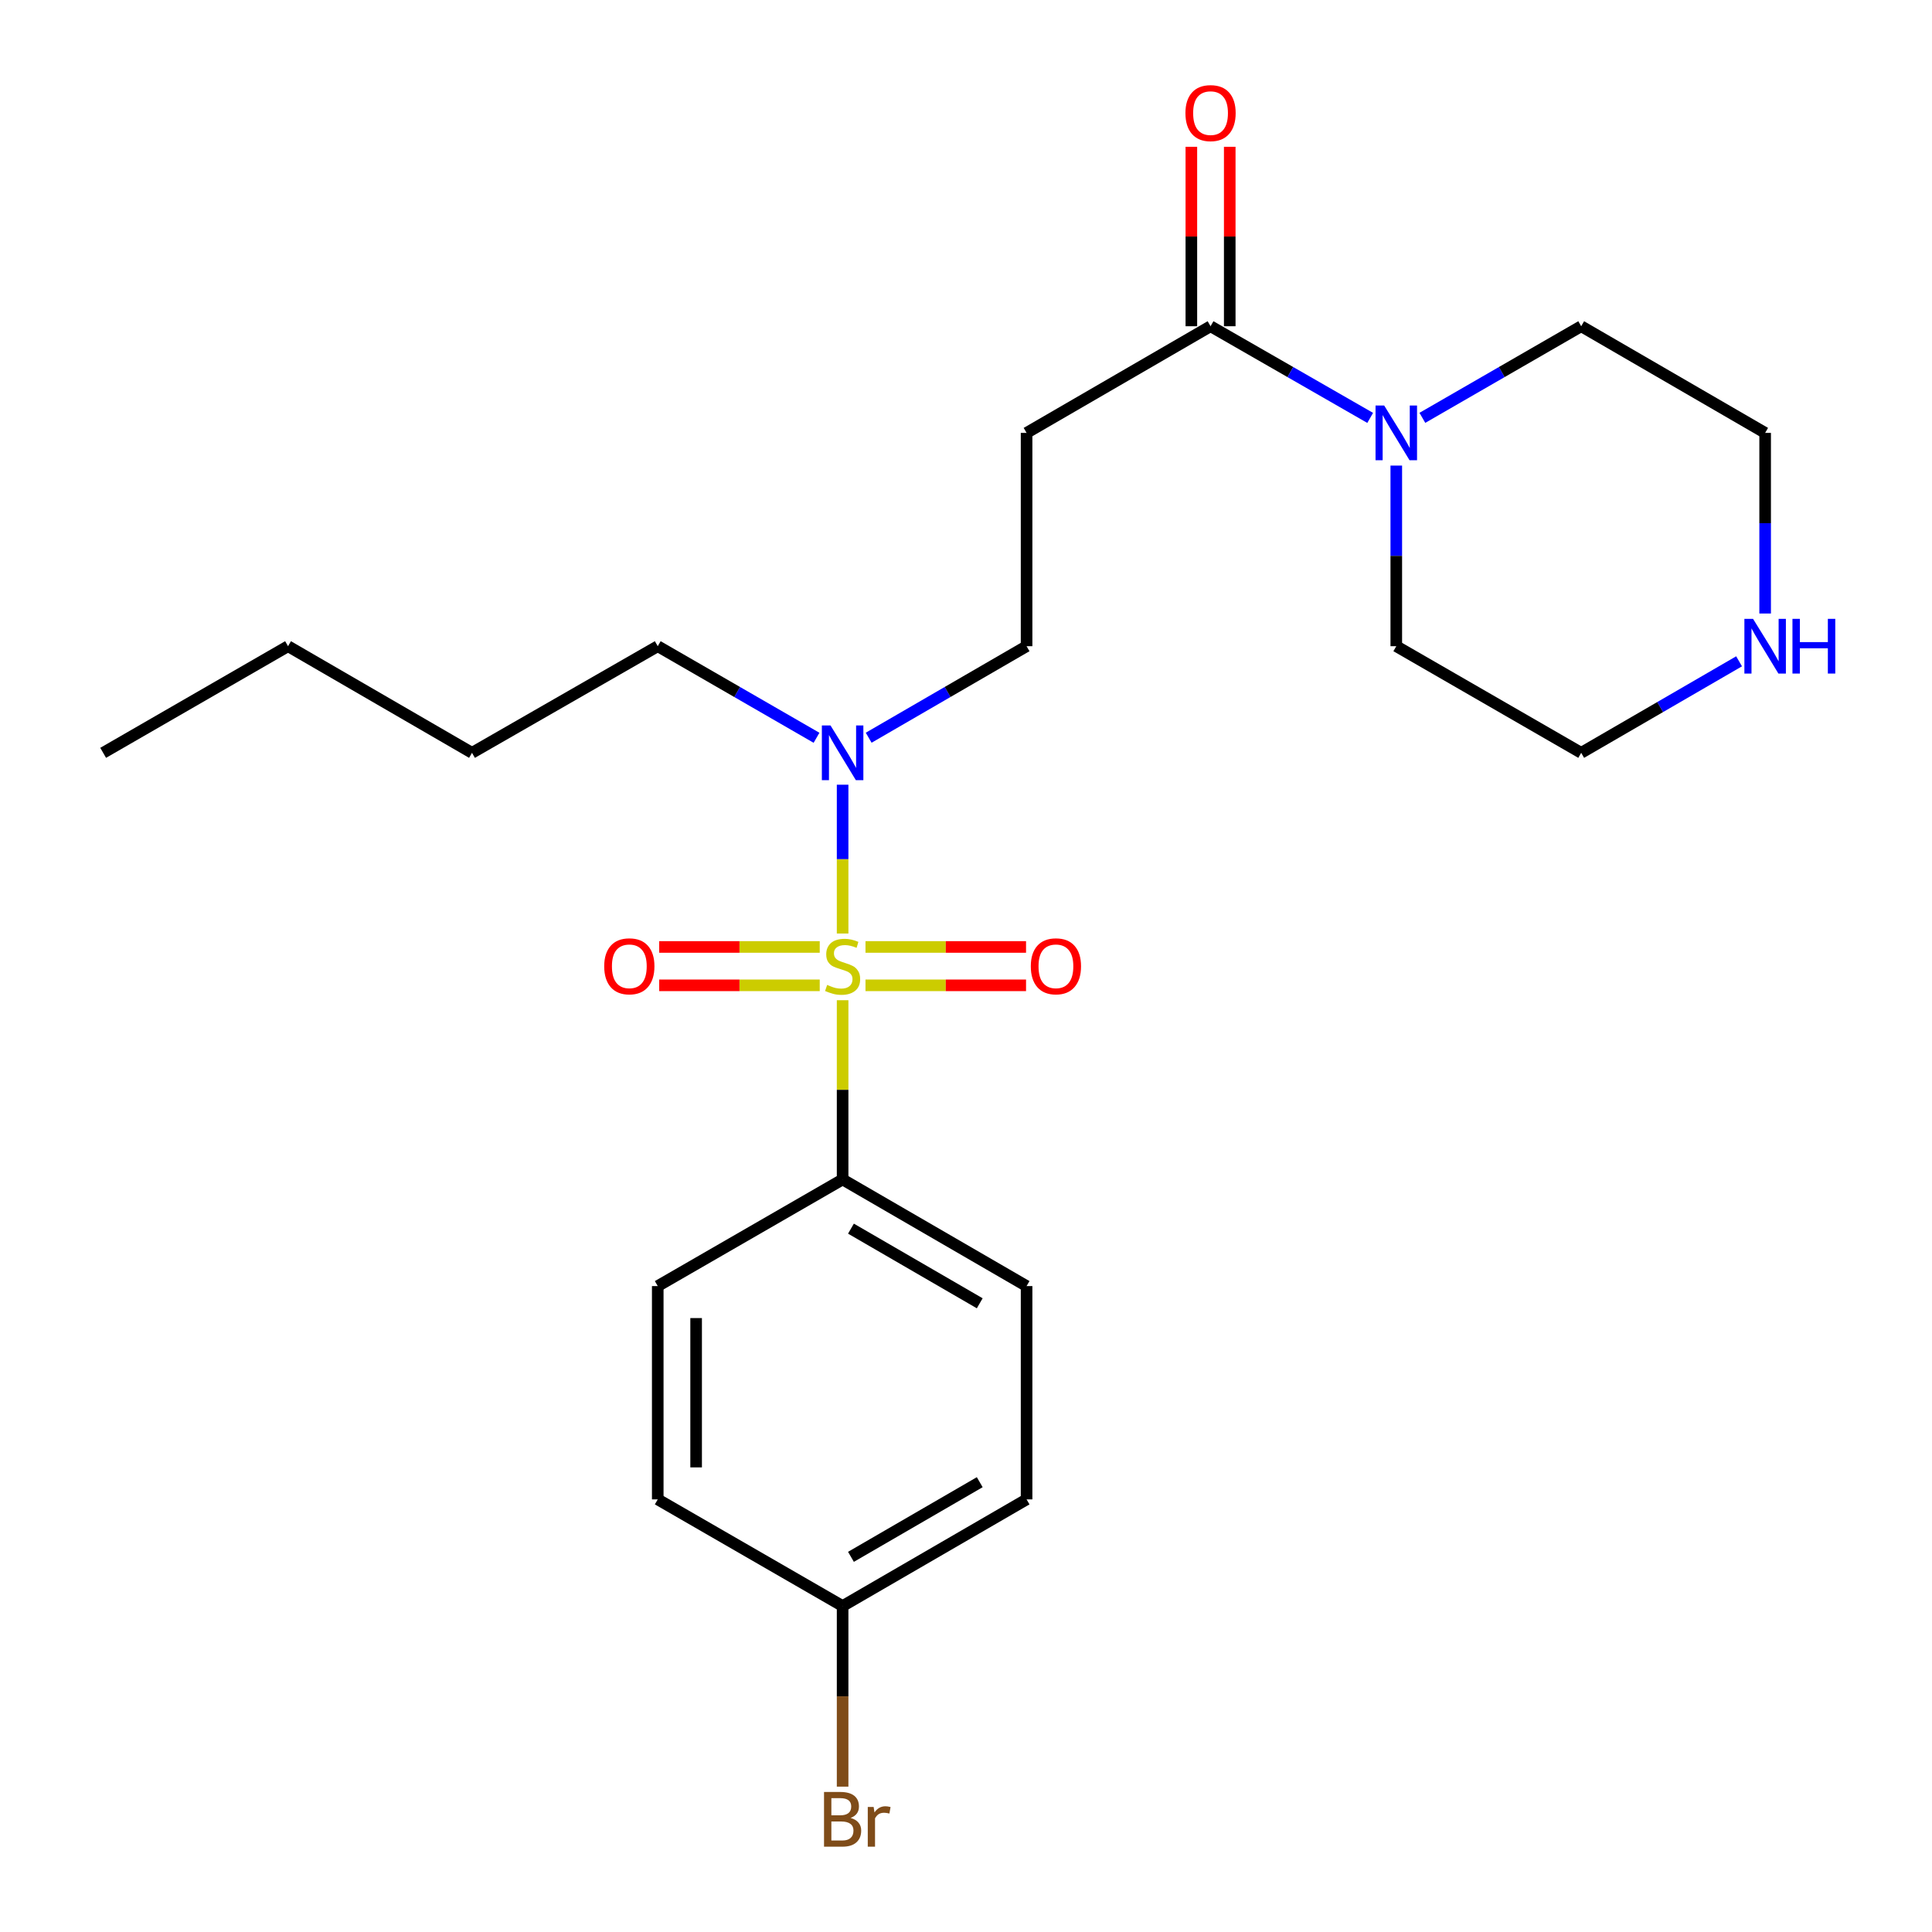 <?xml version='1.0' encoding='iso-8859-1'?>
<svg version='1.1' baseProfile='full'
              xmlns='http://www.w3.org/2000/svg'
                      xmlns:rdkit='http://www.rdkit.org/xml'
                      xmlns:xlink='http://www.w3.org/1999/xlink'
                  xml:space='preserve'
width='1000px' height='1000px' viewBox='0 0 1000 1000'>
<!-- END OF HEADER -->
<rect style='opacity:1.0;fill:#FFFFFF;stroke:none' width='1000' height='1000' x='0' y='0'> </rect>
<path class='bond-2' d='M 436.134,483.192 L 436.134,444.678' style='fill:none;fill-rule:evenodd;stroke:#CCCC00;stroke-width:6px;stroke-linecap:butt;stroke-linejoin:miter;stroke-opacity:1' />
<path class='bond-2' d='M 436.134,444.678 L 436.134,406.163' style='fill:none;fill-rule:evenodd;stroke:#0000FF;stroke-width:6px;stroke-linecap:butt;stroke-linejoin:miter;stroke-opacity:1' />
<path class='bond-4' d='M 436.134,517.713 L 436.134,564.097' style='fill:none;fill-rule:evenodd;stroke:#CCCC00;stroke-width:6px;stroke-linecap:butt;stroke-linejoin:miter;stroke-opacity:1' />
<path class='bond-4' d='M 436.134,564.097 L 436.134,610.481' style='fill:none;fill-rule:evenodd;stroke:#000000;stroke-width:6px;stroke-linecap:butt;stroke-linejoin:miter;stroke-opacity:1' />
<path class='bond-5' d='M 424.294,490.14 L 382.747,490.14' style='fill:none;fill-rule:evenodd;stroke:#CCCC00;stroke-width:6px;stroke-linecap:butt;stroke-linejoin:miter;stroke-opacity:1' />
<path class='bond-5' d='M 382.747,490.14 L 341.201,490.14' style='fill:none;fill-rule:evenodd;stroke:#FF0000;stroke-width:6px;stroke-linecap:butt;stroke-linejoin:miter;stroke-opacity:1' />
<path class='bond-5' d='M 424.294,510.005 L 382.747,510.005' style='fill:none;fill-rule:evenodd;stroke:#CCCC00;stroke-width:6px;stroke-linecap:butt;stroke-linejoin:miter;stroke-opacity:1' />
<path class='bond-5' d='M 382.747,510.005 L 341.201,510.005' style='fill:none;fill-rule:evenodd;stroke:#FF0000;stroke-width:6px;stroke-linecap:butt;stroke-linejoin:miter;stroke-opacity:1' />
<path class='bond-6' d='M 447.974,510.005 L 489.526,510.005' style='fill:none;fill-rule:evenodd;stroke:#CCCC00;stroke-width:6px;stroke-linecap:butt;stroke-linejoin:miter;stroke-opacity:1' />
<path class='bond-6' d='M 489.526,510.005 L 531.078,510.005' style='fill:none;fill-rule:evenodd;stroke:#FF0000;stroke-width:6px;stroke-linecap:butt;stroke-linejoin:miter;stroke-opacity:1' />
<path class='bond-6' d='M 447.974,490.14 L 489.526,490.14' style='fill:none;fill-rule:evenodd;stroke:#CCCC00;stroke-width:6px;stroke-linecap:butt;stroke-linejoin:miter;stroke-opacity:1' />
<path class='bond-6' d='M 489.526,490.14 L 531.078,490.14' style='fill:none;fill-rule:evenodd;stroke:#FF0000;stroke-width:6px;stroke-linecap:butt;stroke-linejoin:miter;stroke-opacity:1' />
<path class='bond-0' d='M 626.578,168.86 L 531.356,224.064' style='fill:none;fill-rule:evenodd;stroke:#000000;stroke-width:6px;stroke-linecap:butt;stroke-linejoin:miter;stroke-opacity:1' />
<path class='bond-1' d='M 626.578,168.86 L 667.891,192.582' style='fill:none;fill-rule:evenodd;stroke:#000000;stroke-width:6px;stroke-linecap:butt;stroke-linejoin:miter;stroke-opacity:1' />
<path class='bond-1' d='M 667.891,192.582 L 709.204,216.305' style='fill:none;fill-rule:evenodd;stroke:#0000FF;stroke-width:6px;stroke-linecap:butt;stroke-linejoin:miter;stroke-opacity:1' />
<path class='bond-9' d='M 636.511,168.86 L 636.511,122.421' style='fill:none;fill-rule:evenodd;stroke:#000000;stroke-width:6px;stroke-linecap:butt;stroke-linejoin:miter;stroke-opacity:1' />
<path class='bond-9' d='M 636.511,122.421 L 636.511,75.982' style='fill:none;fill-rule:evenodd;stroke:#FF0000;stroke-width:6px;stroke-linecap:butt;stroke-linejoin:miter;stroke-opacity:1' />
<path class='bond-9' d='M 616.645,168.86 L 616.645,122.421' style='fill:none;fill-rule:evenodd;stroke:#000000;stroke-width:6px;stroke-linecap:butt;stroke-linejoin:miter;stroke-opacity:1' />
<path class='bond-9' d='M 616.645,122.421 L 616.645,75.982' style='fill:none;fill-rule:evenodd;stroke:#FF0000;stroke-width:6px;stroke-linecap:butt;stroke-linejoin:miter;stroke-opacity:1' />
<path class='bond-16' d='M 722.716,240.984 L 722.716,287.728' style='fill:none;fill-rule:evenodd;stroke:#0000FF;stroke-width:6px;stroke-linecap:butt;stroke-linejoin:miter;stroke-opacity:1' />
<path class='bond-16' d='M 722.716,287.728 L 722.716,334.472' style='fill:none;fill-rule:evenodd;stroke:#000000;stroke-width:6px;stroke-linecap:butt;stroke-linejoin:miter;stroke-opacity:1' />
<path class='bond-17' d='M 736.218,216.275 L 777.321,192.567' style='fill:none;fill-rule:evenodd;stroke:#0000FF;stroke-width:6px;stroke-linecap:butt;stroke-linejoin:miter;stroke-opacity:1' />
<path class='bond-17' d='M 777.321,192.567 L 818.423,168.86' style='fill:none;fill-rule:evenodd;stroke:#000000;stroke-width:6px;stroke-linecap:butt;stroke-linejoin:miter;stroke-opacity:1' />
<path class='bond-7' d='M 449.625,381.845 L 490.491,358.158' style='fill:none;fill-rule:evenodd;stroke:#0000FF;stroke-width:6px;stroke-linecap:butt;stroke-linejoin:miter;stroke-opacity:1' />
<path class='bond-7' d='M 490.491,358.158 L 531.356,334.472' style='fill:none;fill-rule:evenodd;stroke:#000000;stroke-width:6px;stroke-linecap:butt;stroke-linejoin:miter;stroke-opacity:1' />
<path class='bond-18' d='M 422.632,381.877 L 381.54,358.174' style='fill:none;fill-rule:evenodd;stroke:#0000FF;stroke-width:6px;stroke-linecap:butt;stroke-linejoin:miter;stroke-opacity:1' />
<path class='bond-18' d='M 381.54,358.174 L 340.448,334.472' style='fill:none;fill-rule:evenodd;stroke:#000000;stroke-width:6px;stroke-linecap:butt;stroke-linejoin:miter;stroke-opacity:1' />
<path class='bond-3' d='M 531.356,224.064 L 531.356,334.472' style='fill:none;fill-rule:evenodd;stroke:#000000;stroke-width:6px;stroke-linecap:butt;stroke-linejoin:miter;stroke-opacity:1' />
<path class='bond-10' d='M 436.134,610.481 L 531.356,665.674' style='fill:none;fill-rule:evenodd;stroke:#000000;stroke-width:6px;stroke-linecap:butt;stroke-linejoin:miter;stroke-opacity:1' />
<path class='bond-10' d='M 440.455,635.947 L 507.11,674.582' style='fill:none;fill-rule:evenodd;stroke:#000000;stroke-width:6px;stroke-linecap:butt;stroke-linejoin:miter;stroke-opacity:1' />
<path class='bond-11' d='M 436.134,610.481 L 340.448,665.674' style='fill:none;fill-rule:evenodd;stroke:#000000;stroke-width:6px;stroke-linecap:butt;stroke-linejoin:miter;stroke-opacity:1' />
<path class='bond-8' d='M 913.634,317.551 L 913.634,270.807' style='fill:none;fill-rule:evenodd;stroke:#0000FF;stroke-width:6px;stroke-linecap:butt;stroke-linejoin:miter;stroke-opacity:1' />
<path class='bond-8' d='M 913.634,270.807 L 913.634,224.064' style='fill:none;fill-rule:evenodd;stroke:#000000;stroke-width:6px;stroke-linecap:butt;stroke-linejoin:miter;stroke-opacity:1' />
<path class='bond-25' d='M 900.143,342.292 L 859.283,365.978' style='fill:none;fill-rule:evenodd;stroke:#0000FF;stroke-width:6px;stroke-linecap:butt;stroke-linejoin:miter;stroke-opacity:1' />
<path class='bond-25' d='M 859.283,365.978 L 818.423,389.665' style='fill:none;fill-rule:evenodd;stroke:#000000;stroke-width:6px;stroke-linecap:butt;stroke-linejoin:miter;stroke-opacity:1' />
<path class='bond-14' d='M 531.356,665.674 L 531.356,776.082' style='fill:none;fill-rule:evenodd;stroke:#000000;stroke-width:6px;stroke-linecap:butt;stroke-linejoin:miter;stroke-opacity:1' />
<path class='bond-13' d='M 340.448,665.674 L 340.448,776.082' style='fill:none;fill-rule:evenodd;stroke:#000000;stroke-width:6px;stroke-linecap:butt;stroke-linejoin:miter;stroke-opacity:1' />
<path class='bond-13' d='M 360.314,682.235 L 360.314,759.521' style='fill:none;fill-rule:evenodd;stroke:#000000;stroke-width:6px;stroke-linecap:butt;stroke-linejoin:miter;stroke-opacity:1' />
<path class='bond-12' d='M 436.134,831.286 L 340.448,776.082' style='fill:none;fill-rule:evenodd;stroke:#000000;stroke-width:6px;stroke-linecap:butt;stroke-linejoin:miter;stroke-opacity:1' />
<path class='bond-15' d='M 436.134,831.286 L 436.134,878.024' style='fill:none;fill-rule:evenodd;stroke:#000000;stroke-width:6px;stroke-linecap:butt;stroke-linejoin:miter;stroke-opacity:1' />
<path class='bond-15' d='M 436.134,878.024 L 436.134,924.763' style='fill:none;fill-rule:evenodd;stroke:#7F4C19;stroke-width:6px;stroke-linecap:butt;stroke-linejoin:miter;stroke-opacity:1' />
<path class='bond-24' d='M 436.134,831.286 L 531.356,776.082' style='fill:none;fill-rule:evenodd;stroke:#000000;stroke-width:6px;stroke-linecap:butt;stroke-linejoin:miter;stroke-opacity:1' />
<path class='bond-24' d='M 440.454,805.819 L 507.109,767.176' style='fill:none;fill-rule:evenodd;stroke:#000000;stroke-width:6px;stroke-linecap:butt;stroke-linejoin:miter;stroke-opacity:1' />
<path class='bond-20' d='M 722.716,334.472 L 818.423,389.665' style='fill:none;fill-rule:evenodd;stroke:#000000;stroke-width:6px;stroke-linecap:butt;stroke-linejoin:miter;stroke-opacity:1' />
<path class='bond-19' d='M 818.423,168.86 L 913.634,224.064' style='fill:none;fill-rule:evenodd;stroke:#000000;stroke-width:6px;stroke-linecap:butt;stroke-linejoin:miter;stroke-opacity:1' />
<path class='bond-21' d='M 340.448,334.472 L 244.31,389.665' style='fill:none;fill-rule:evenodd;stroke:#000000;stroke-width:6px;stroke-linecap:butt;stroke-linejoin:miter;stroke-opacity:1' />
<path class='bond-22' d='M 244.31,389.665 L 149.088,334.472' style='fill:none;fill-rule:evenodd;stroke:#000000;stroke-width:6px;stroke-linecap:butt;stroke-linejoin:miter;stroke-opacity:1' />
<path class='bond-23' d='M 149.088,334.472 L 53.392,389.665' style='fill:none;fill-rule:evenodd;stroke:#000000;stroke-width:6px;stroke-linecap:butt;stroke-linejoin:miter;stroke-opacity:1' />
<path  class='atom-0' d='M 428.134 509.793
Q 428.454 509.913, 429.774 510.473
Q 431.094 511.033, 432.534 511.393
Q 434.014 511.713, 435.454 511.713
Q 438.134 511.713, 439.694 510.433
Q 441.254 509.113, 441.254 506.833
Q 441.254 505.273, 440.454 504.313
Q 439.694 503.353, 438.494 502.833
Q 437.294 502.313, 435.294 501.713
Q 432.774 500.953, 431.254 500.233
Q 429.774 499.513, 428.694 497.993
Q 427.654 496.473, 427.654 493.913
Q 427.654 490.353, 430.054 488.153
Q 432.494 485.953, 437.294 485.953
Q 440.574 485.953, 444.294 487.513
L 443.374 490.593
Q 439.974 489.193, 437.414 489.193
Q 434.654 489.193, 433.134 490.353
Q 431.614 491.473, 431.654 493.433
Q 431.654 494.953, 432.414 495.873
Q 433.214 496.793, 434.334 497.313
Q 435.494 497.833, 437.414 498.433
Q 439.974 499.233, 441.494 500.033
Q 443.014 500.833, 444.094 502.473
Q 445.214 504.073, 445.214 506.833
Q 445.214 510.753, 442.574 512.873
Q 439.974 514.953, 435.614 514.953
Q 433.094 514.953, 431.174 514.393
Q 429.294 513.873, 427.054 512.953
L 428.134 509.793
' fill='#CCCC00'/>
<path  class='atom-2' d='M 716.456 209.904
L 725.736 224.904
Q 726.656 226.384, 728.136 229.064
Q 729.616 231.744, 729.696 231.904
L 729.696 209.904
L 733.456 209.904
L 733.456 238.224
L 729.576 238.224
L 719.616 221.824
Q 718.456 219.904, 717.216 217.704
Q 716.016 215.504, 715.656 214.824
L 715.656 238.224
L 711.976 238.224
L 711.976 209.904
L 716.456 209.904
' fill='#0000FF'/>
<path  class='atom-3' d='M 429.874 375.505
L 439.154 390.505
Q 440.074 391.985, 441.554 394.665
Q 443.034 397.345, 443.114 397.505
L 443.114 375.505
L 446.874 375.505
L 446.874 403.825
L 442.994 403.825
L 433.034 387.425
Q 431.874 385.505, 430.634 383.305
Q 429.434 381.105, 429.074 380.425
L 429.074 403.825
L 425.394 403.825
L 425.394 375.505
L 429.874 375.505
' fill='#0000FF'/>
<path  class='atom-6' d='M 312.737 500.153
Q 312.737 493.353, 316.097 489.553
Q 319.457 485.753, 325.737 485.753
Q 332.017 485.753, 335.377 489.553
Q 338.737 493.353, 338.737 500.153
Q 338.737 507.033, 335.337 510.953
Q 331.937 514.833, 325.737 514.833
Q 319.497 514.833, 316.097 510.953
Q 312.737 507.073, 312.737 500.153
M 325.737 511.633
Q 330.057 511.633, 332.377 508.753
Q 334.737 505.833, 334.737 500.153
Q 334.737 494.593, 332.377 491.793
Q 330.057 488.953, 325.737 488.953
Q 321.417 488.953, 319.057 491.753
Q 316.737 494.553, 316.737 500.153
Q 316.737 505.873, 319.057 508.753
Q 321.417 511.633, 325.737 511.633
' fill='#FF0000'/>
<path  class='atom-7' d='M 533.542 500.153
Q 533.542 493.353, 536.902 489.553
Q 540.262 485.753, 546.542 485.753
Q 552.822 485.753, 556.182 489.553
Q 559.542 493.353, 559.542 500.153
Q 559.542 507.033, 556.142 510.953
Q 552.742 514.833, 546.542 514.833
Q 540.302 514.833, 536.902 510.953
Q 533.542 507.073, 533.542 500.153
M 546.542 511.633
Q 550.862 511.633, 553.182 508.753
Q 555.542 505.833, 555.542 500.153
Q 555.542 494.593, 553.182 491.793
Q 550.862 488.953, 546.542 488.953
Q 542.222 488.953, 539.862 491.753
Q 537.542 494.553, 537.542 500.153
Q 537.542 505.873, 539.862 508.753
Q 542.222 511.633, 546.542 511.633
' fill='#FF0000'/>
<path  class='atom-9' d='M 907.374 320.312
L 916.654 335.312
Q 917.574 336.792, 919.054 339.472
Q 920.534 342.152, 920.614 342.312
L 920.614 320.312
L 924.374 320.312
L 924.374 348.632
L 920.494 348.632
L 910.534 332.232
Q 909.374 330.312, 908.134 328.112
Q 906.934 325.912, 906.574 325.232
L 906.574 348.632
L 902.894 348.632
L 902.894 320.312
L 907.374 320.312
' fill='#0000FF'/>
<path  class='atom-9' d='M 927.774 320.312
L 931.614 320.312
L 931.614 332.352
L 946.094 332.352
L 946.094 320.312
L 949.934 320.312
L 949.934 348.632
L 946.094 348.632
L 946.094 335.552
L 931.614 335.552
L 931.614 348.632
L 927.774 348.632
L 927.774 320.312
' fill='#0000FF'/>
<path  class='atom-10' d='M 613.578 58.542
Q 613.578 51.742, 616.938 47.943
Q 620.298 44.142, 626.578 44.142
Q 632.858 44.142, 636.218 47.943
Q 639.578 51.742, 639.578 58.542
Q 639.578 65.422, 636.178 69.343
Q 632.778 73.222, 626.578 73.222
Q 620.338 73.222, 616.938 69.343
Q 613.578 65.463, 613.578 58.542
M 626.578 70.022
Q 630.898 70.022, 633.218 67.142
Q 635.578 64.222, 635.578 58.542
Q 635.578 52.983, 633.218 50.182
Q 630.898 47.343, 626.578 47.343
Q 622.258 47.343, 619.898 50.142
Q 617.578 52.943, 617.578 58.542
Q 617.578 64.263, 619.898 67.142
Q 622.258 70.022, 626.578 70.022
' fill='#FF0000'/>
<path  class='atom-16' d='M 440.274 940.963
Q 442.994 941.723, 444.354 943.403
Q 445.754 945.043, 445.754 947.483
Q 445.754 951.403, 443.234 953.643
Q 440.754 955.843, 436.034 955.843
L 426.514 955.843
L 426.514 927.523
L 434.874 927.523
Q 439.714 927.523, 442.154 929.483
Q 444.594 931.443, 444.594 935.043
Q 444.594 939.323, 440.274 940.963
M 430.314 930.723
L 430.314 939.603
L 434.874 939.603
Q 437.674 939.603, 439.114 938.483
Q 440.594 937.323, 440.594 935.043
Q 440.594 930.723, 434.874 930.723
L 430.314 930.723
M 436.034 952.643
Q 438.794 952.643, 440.274 951.323
Q 441.754 950.003, 441.754 947.483
Q 441.754 945.163, 440.114 944.003
Q 438.514 942.803, 435.434 942.803
L 430.314 942.803
L 430.314 952.643
L 436.034 952.643
' fill='#7F4C19'/>
<path  class='atom-16' d='M 452.194 935.283
L 452.634 938.123
Q 454.794 934.923, 458.314 934.923
Q 459.434 934.923, 460.954 935.323
L 460.354 938.683
Q 458.634 938.283, 457.674 938.283
Q 455.994 938.283, 454.874 938.963
Q 453.794 939.603, 452.914 941.163
L 452.914 955.843
L 449.154 955.843
L 449.154 935.283
L 452.194 935.283
' fill='#7F4C19'/>
</svg>
